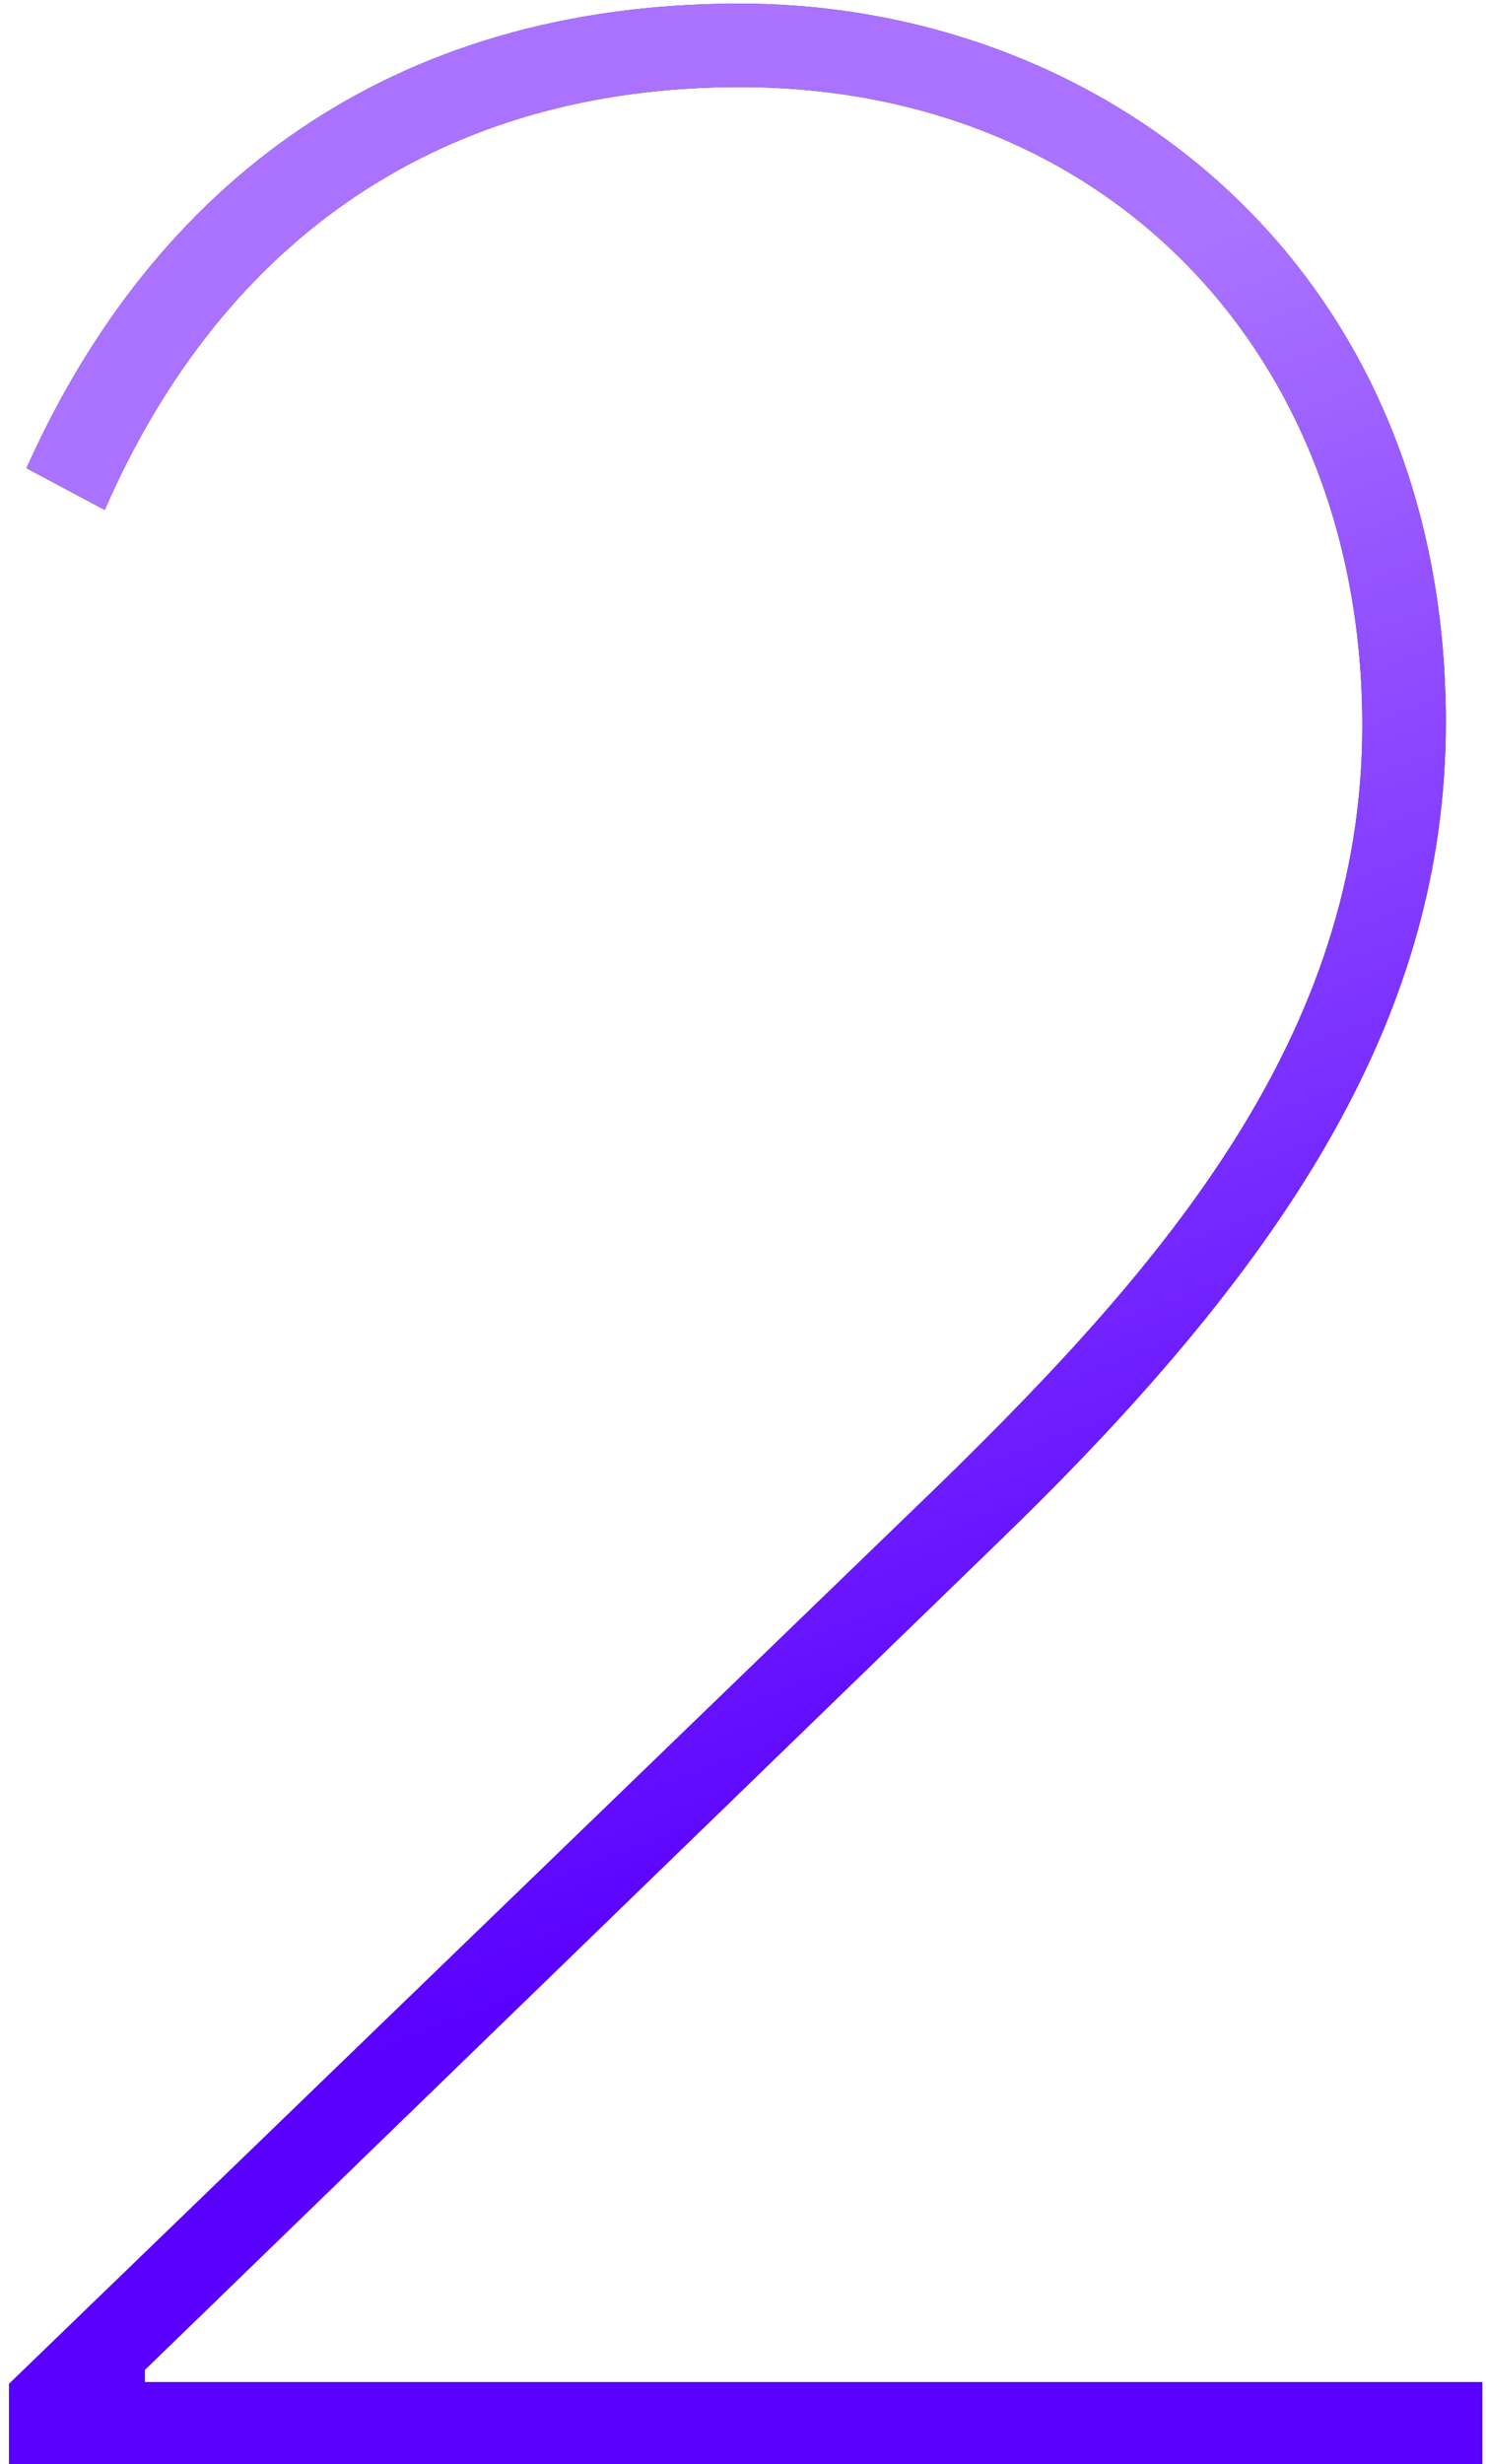 <?xml version="1.0" encoding="UTF-8"?> <svg xmlns="http://www.w3.org/2000/svg" xmlns:xlink="http://www.w3.org/1999/xlink" width="146px" height="242px" viewBox="0 0 146 242"> <title>2</title> <defs> <linearGradient x1="34.139%" y1="20.276%" x2="47.856%" y2="78.612%" id="linearGradient-1"> <stop stop-color="#AA72FF" offset="0%"></stop> <stop stop-color="#5900FF" offset="100%"></stop> </linearGradient> <path d="M145.639,255 L145.639,246.971 L14.22,246.971 L14.22,245.775 L98.644,163.915 C127.013,136.4 142.052,112.303 142.052,83.936 C142.052,39.16 108.553,13.355 72.664,13.355 C38.315,13.355 15.073,31.128 2.599,58.985 L10.29,63.086 C22.082,36.084 43.789,21.554 72.667,21.554 C108.898,21.554 133.849,47.873 133.849,84.274 C133.849,114.694 114.367,137.253 92.492,158.613 L0.89,247.139 L0.89,255 L145.639,255 Z" id="path-2"></path> </defs> <g id="Page-1" stroke="none" stroke-width="1" fill="none" fill-rule="evenodd"> <g id="Home-Page-Copy-12" transform="translate(-838, -3770)" fill-rule="nonzero"> <g id="2" transform="translate(838, 3757)"> <use fill="#333333" xlink:href="#path-2"></use> <use fill="url(#linearGradient-1)" xlink:href="#path-2"></use> </g> </g> </g> </svg> 